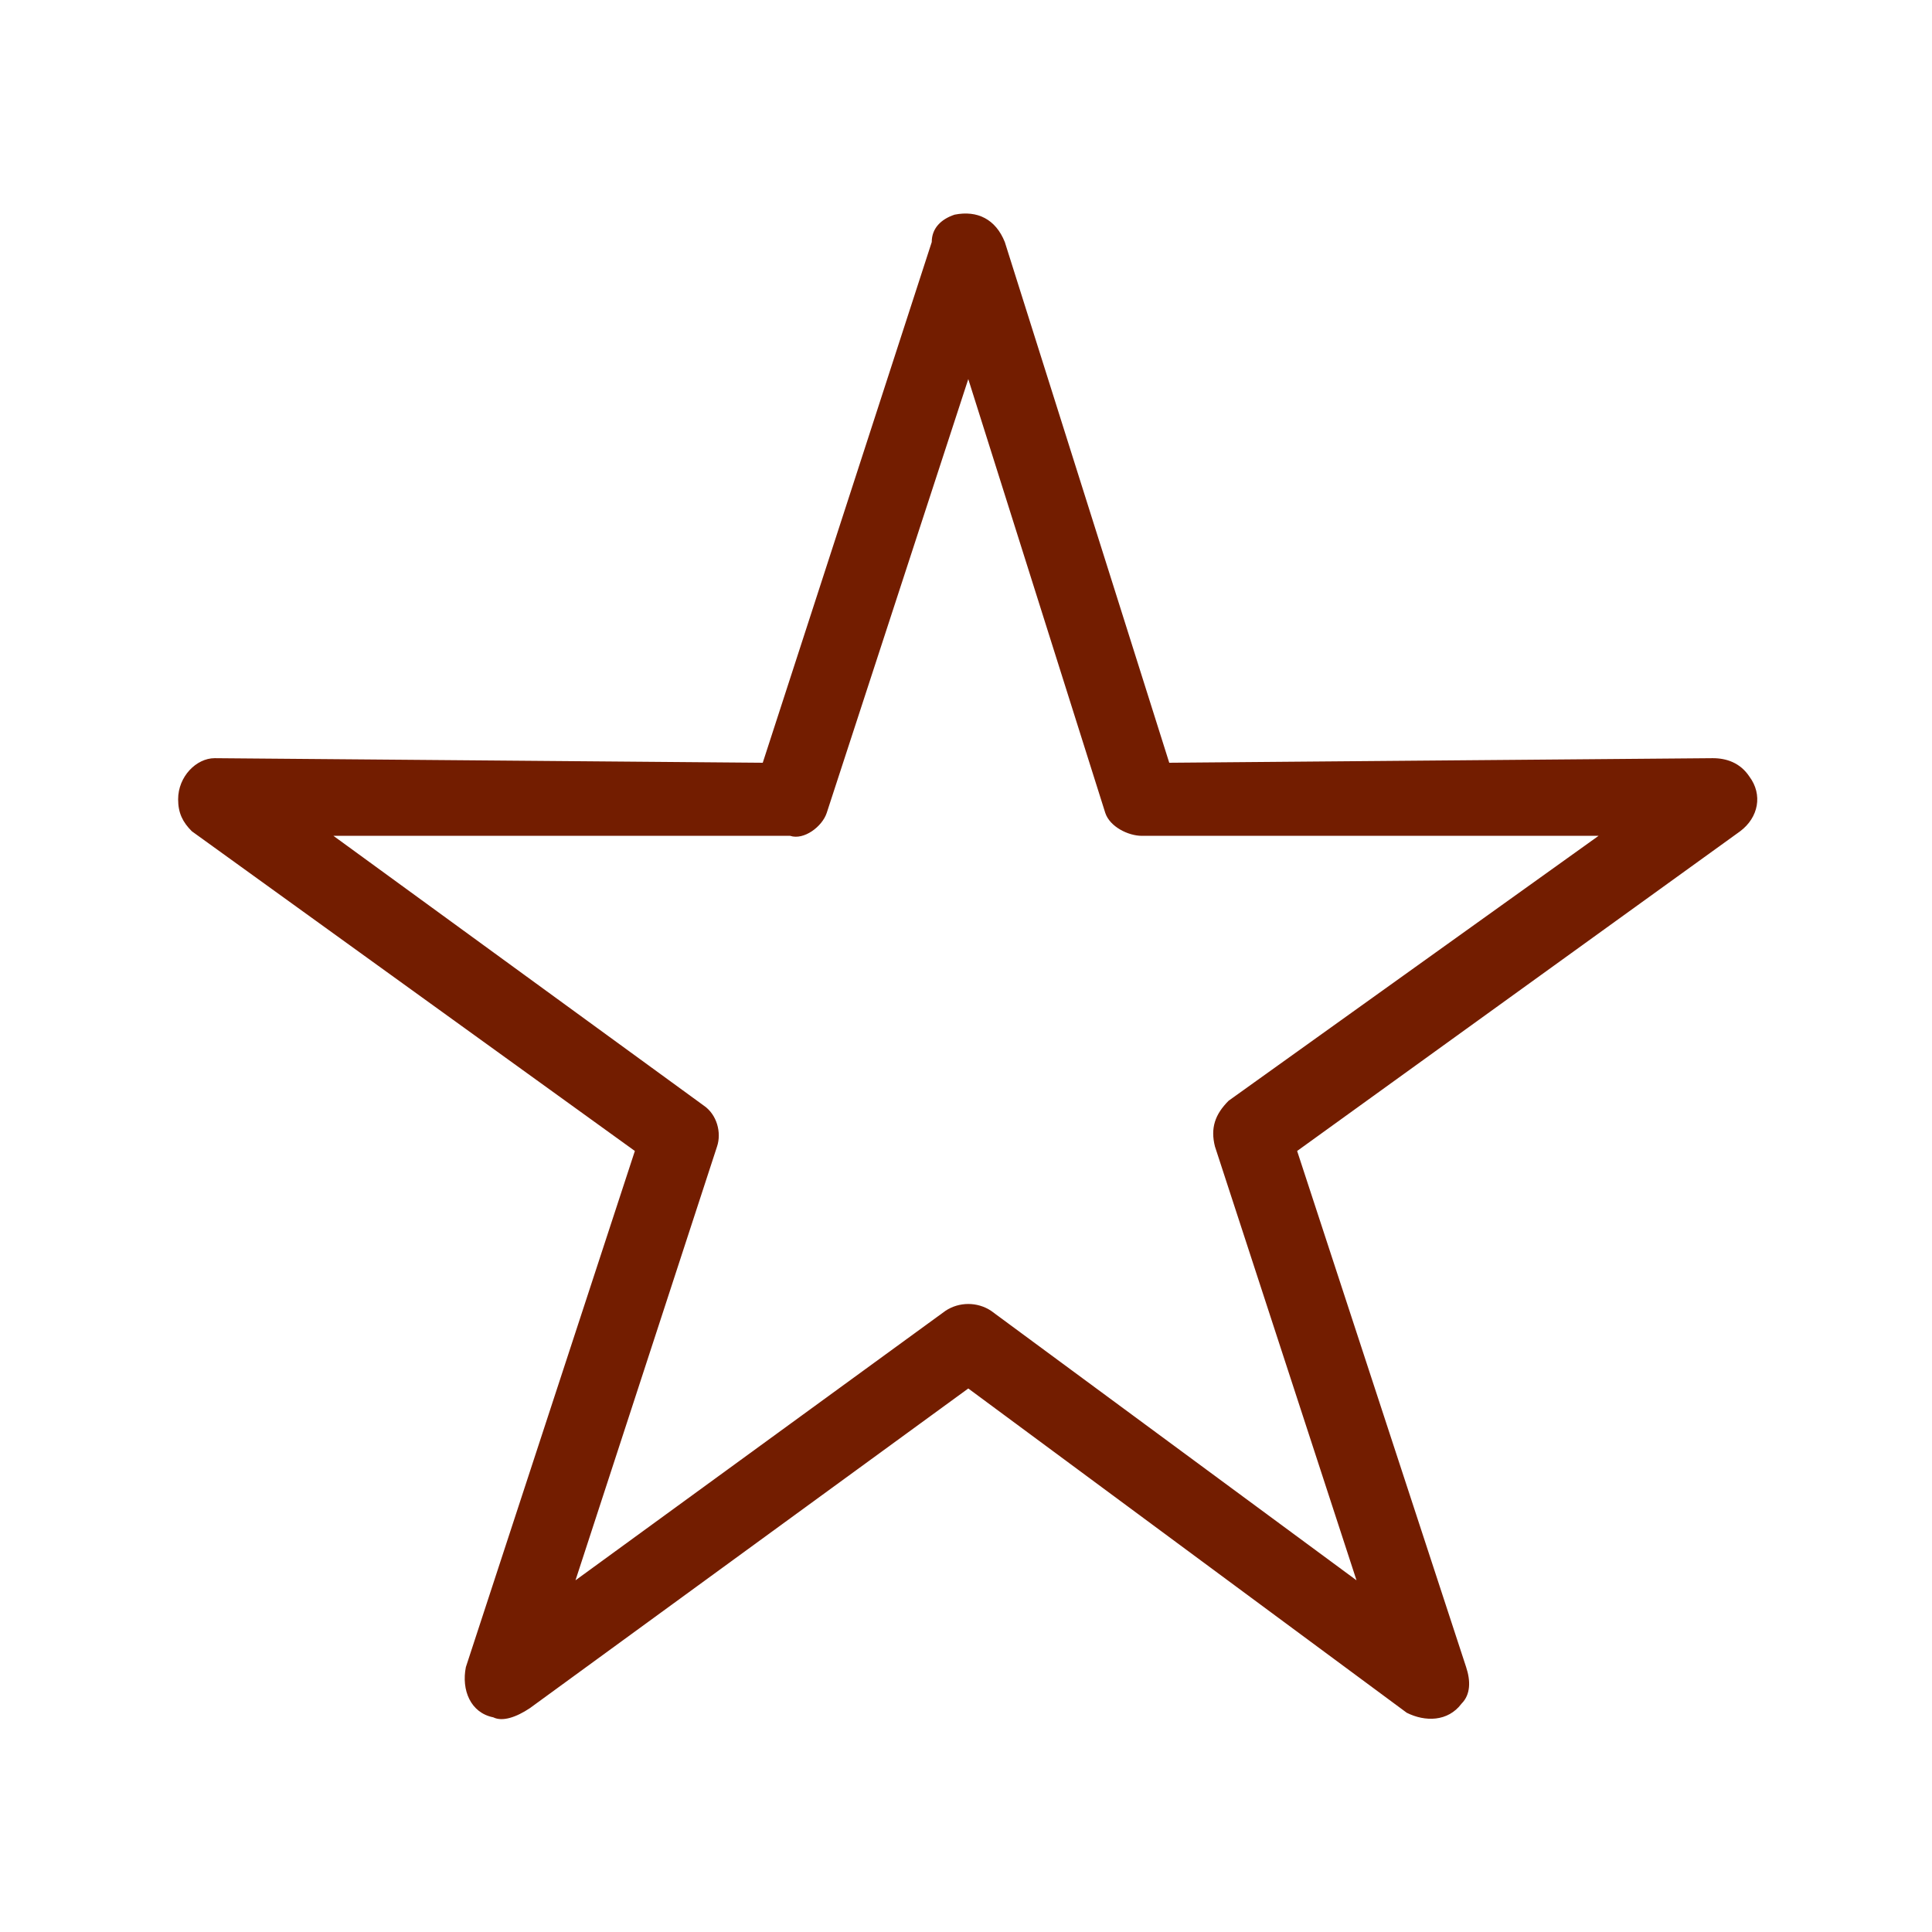 <?xml version="1.0" encoding="UTF-8"?>
<!DOCTYPE svg PUBLIC "-//W3C//DTD SVG 1.1//EN" "http://www.w3.org/Graphics/SVG/1.1/DTD/svg11.dtd">
<!-- Creator: CorelDRAW X7 -->
<svg xmlns="http://www.w3.org/2000/svg" xml:space="preserve" width="4.233mm" height="4.233mm" version="1.1" style="shape-rendering:geometricPrecision; text-rendering:geometricPrecision; image-rendering:optimizeQuality; fill-rule:evenodd; clip-rule:evenodd"
viewBox="0 0 423 423"
 xmlns:xlink="http://www.w3.org/1999/xlink">
 <defs>
  <style type="text/css">
   <![CDATA[
    .fil0 {fill:none}
    .fil1 {fill:#EC6A1F;fill-rule:nonzero}
    .fil2 {fill:#E31E24;fill-rule:nonzero}
    .fil3 {fill:#731D00;fill-rule:nonzero}
   ]]>
  </style>
 </defs>
 <g id="Layer_x0020_1">
  <g id="_234493584">
   <rect class="fil0" x="-10134" y="1834" width="423" height="423"/>
   <path class="fil1" d="M-10024 2072c0,5 -3,9 -8,9 -5,0 -9,-4 -9,-9 0,-33 14,-63 36,-84 21,-22 51,-35 84,-35 33,0 63,13 85,35 22,21 35,51 35,84 0,5 -4,9 -8,9 -5,0 -9,-4 -9,-9 0,-28 -11,-54 -30,-72 -19,-19 -44,-30 -73,-30 -28,0 -54,11 -72,30 -19,18 -31,44 -31,72z"/>
   <path class="fil1" d="M-9912 1933c0,4 -4,8 -9,8 -4,0 -8,-4 -8,-8l0 -58c0,-4 4,-8 8,-8 5,0 9,4 9,8l0 58zm-55 7c1,5 -1,10 -5,11 -4,2 -9,0 -11,-4l-14 -34c-2,-4 0,-9 5,-11 4,-2 9,0 11,5l14 33zm-48 28c3,4 3,9 0,12 -4,4 -9,4 -12,0l-41 -40c-3,-4 -3,-9 0,-12 3,-4 9,-4 12,0l41 40zm-34 45c4,2 6,7 5,11 -2,4 -7,6 -11,4l-34 -14c-4,-1 -7,-6 -5,-11 2,-4 7,-6 11,-4l34 14zm-14 54c5,0 8,3 8,8 0,5 -3,9 -8,9l-58 0c-4,0 -8,-4 -8,-9 0,-5 4,-8 8,-8l58 0zm205 -120c-2,4 -7,6 -11,4 -5,-1 -7,-6 -5,-11l14 -33c2,-5 7,-7 11,-5 4,2 6,7 5,11l-14 34zm44 33c-3,4 -9,4 -12,0 -3,-3 -3,-8 0,-12l41 -40c3,-4 8,-4 12,0 3,3 3,8 0,12l-41 40zm28 48c-4,2 -9,0 -11,-4 -2,-4 0,-9 5,-11l33 -14c5,-2 10,0 11,4 2,5 0,10 -4,11l-34 14zm8 56c-5,0 -9,-4 -9,-9 0,-5 4,-8 9,-8l57 0c5,0 9,3 9,8 0,5 -4,9 -9,9l-57 0z"/>
   <path class="fil1" d="M-10121 2146c-4,0 -8,-4 -8,-9 0,-4 4,-8 8,-8l121 0 73 -74c4,-3 9,-3 12,0l74 74 120 0c5,0 9,4 9,8 0,5 -4,9 -9,9l-124 0c-2,0 -4,-1 -6,-3l-70 -70 -70 70c-1,2 -3,3 -6,3l-124 0z"/>
  </g>
  <g id="_234483096">
   <rect class="fil0" x="-9710" y="1834" width="423" height="423"/>
   <path class="fil2" d="M-9600 2072c0,5 -4,9 -9,9 -4,0 -8,-4 -8,-9 0,-33 13,-63 35,-84 22,-22 52,-35 85,-35 33,0 63,13 84,35 22,21 35,51 35,84 0,5 -3,9 -8,9 -5,0 -9,-4 -9,-9 0,-28 -11,-54 -30,-72 -18,-19 -44,-30 -72,-30 -29,0 -55,11 -73,30 -19,18 -30,44 -30,72z"/>
   <path class="fil2" d="M-9489 1933c0,4 -4,8 -8,8 -5,0 -9,-4 -9,-8l0 -58c0,-4 4,-8 9,-8 4,0 8,4 8,8l0 58zm-55 7c2,5 0,10 -5,11 -4,2 -9,0 -11,-4l-14 -34c-1,-4 1,-9 5,-11 4,-2 9,0 11,5l14 33zm-48 28c3,4 3,9 0,12 -3,4 -9,4 -12,0l-41 -40c-3,-4 -3,-9 0,-12 4,-4 9,-4 12,0l41 40zm-34 45c5,2 7,7 5,11 -2,4 -7,6 -11,4l-34 -14c-4,-1 -6,-6 -4,-11 1,-4 6,-6 11,-4l33 14zm-14 54c5,0 9,3 9,8 0,5 -4,9 -9,9l-57 0c-5,0 -9,-4 -9,-9 0,-5 4,-8 9,-8l57 0zm205 -120c-2,4 -7,6 -11,4 -4,-1 -6,-6 -5,-11l14 -33c2,-5 7,-7 11,-5 5,2 7,7 5,11l-14 34zm44 33c-3,4 -8,4 -12,0 -3,-3 -3,-8 0,-12l41 -40c3,-4 9,-4 12,0 3,3 3,8 0,12l-41 40zm28 48c-4,2 -9,0 -11,-4 -1,-4 1,-9 5,-11l34 -14c4,-2 9,0 11,4 1,5 -1,10 -5,11l-34 14zm8 56c-5,0 -9,-4 -9,-9 0,-5 4,-8 9,-8l57 0c5,0 9,3 9,8 0,5 -4,9 -9,9l-57 0z"/>
   <path class="fil2" d="M-9697 2146c-5,0 -9,-4 -9,-9 0,-4 4,-8 9,-8l124 0c2,0 4,1 6,2l70 70 69 -70c2,-1 4,-2 6,-2l124 0c5,0 9,4 9,8 0,5 -4,9 -9,9l-120 0 -73 73c-4,3 -9,3 -12,0l-74 -73 -120 0z"/>
  </g>
  <g id="_234482616">
   <rect class="fil0" x="-9710" y="2258" width="423" height="423"/>
   <path class="fil3" d="M-9343 2524c-12,31 -33,56 -60,74 -25,18 -57,28 -90,28 -45,0 -86,-18 -115,-47 -29,-30 -47,-70 -47,-115 0,-34 10,-65 28,-91 18,-27 44,-48 74,-60 5,-2 9,1 11,5 1,3 1,7 -2,9 -10,12 -18,25 -23,40 -6,15 -9,30 -9,47 0,36 15,70 39,94 24,24 58,39 94,39 17,0 32,-3 47,-8 14,-6 28,-14 40,-24 3,-3 9,-3 12,1 2,2 2,5 1,8zm-69 60c15,-10 28,-22 38,-37 -5,3 -11,5 -17,7 -16,6 -33,10 -52,10 -41,0 -79,-17 -106,-44 -27,-27 -44,-65 -44,-106 0,-19 4,-36 10,-53 2,-6 4,-11 7,-17 -15,11 -27,24 -37,38 -16,24 -25,52 -25,82 0,40 16,76 42,103 26,26 63,42 103,42 30,0 58,-9 81,-25z"/>
  </g>
  <g id="_234464976">
   <rect class="fil0" x="-10134" y="2258" width="423" height="423"/>
   <path class="fil3" d="M-9961 2441l-99 0 80 58c3,2 5,6 4,10l-31 94 80 -58c3,-3 7,-2 10,0l80 58 -31 -94c-1,-4 1,-8 4,-10l80 -58 -99 0c-4,0 -7,-2 -8,-6l-31 -94 -31 94c-1,4 -4,6 -8,6zm-125 -17l119 0 37 -113c1,-3 3,-5 5,-6 5,-1 10,1 11,5l37 114 119 0c3,0 5,1 7,3 3,4 2,10 -2,12l-97 70 38 114c0,2 0,5 -2,8 -2,3 -8,4 -11,1l-97 -70 -96 70c-2,2 -5,3 -8,2 -5,-2 -7,-7 -6,-11l38 -114 -97 -70c-2,-1 -4,-4 -4,-7 0,-4 4,-8 9,-8z"/>
  </g>
  <g id="_234487128">
   <rect class="fil0" width="423" height="423"/>
   <path class="fil3" d="M173 183l-100 0 81 59c3,2 4,6 3,9l-31 95 81 -59c3,-2 7,-2 10,0l80 59 -31 -95c-1,-4 0,-7 3,-10l81 -58 -100 0c-3,0 -7,-2 -8,-5l-30 -95 -31 95c-1,3 -5,6 -8,5zm-126 -17l120 1 37 -114c0,-3 2,-5 5,-6 5,-1 9,1 11,6l36 114 119 -1c3,0 6,1 8,4 3,4 2,9 -2,12l-97 70 37 113c1,3 1,6 -1,8 -3,4 -8,4 -12,2l-96 -71 -96 70c-3,2 -6,3 -8,2 -5,-1 -7,-6 -6,-11l37 -113 -97 -70c-2,-2 -3,-4 -3,-7 0,-5 4,-9 8,-9z"/>
  </g>
 </g>
</svg>
